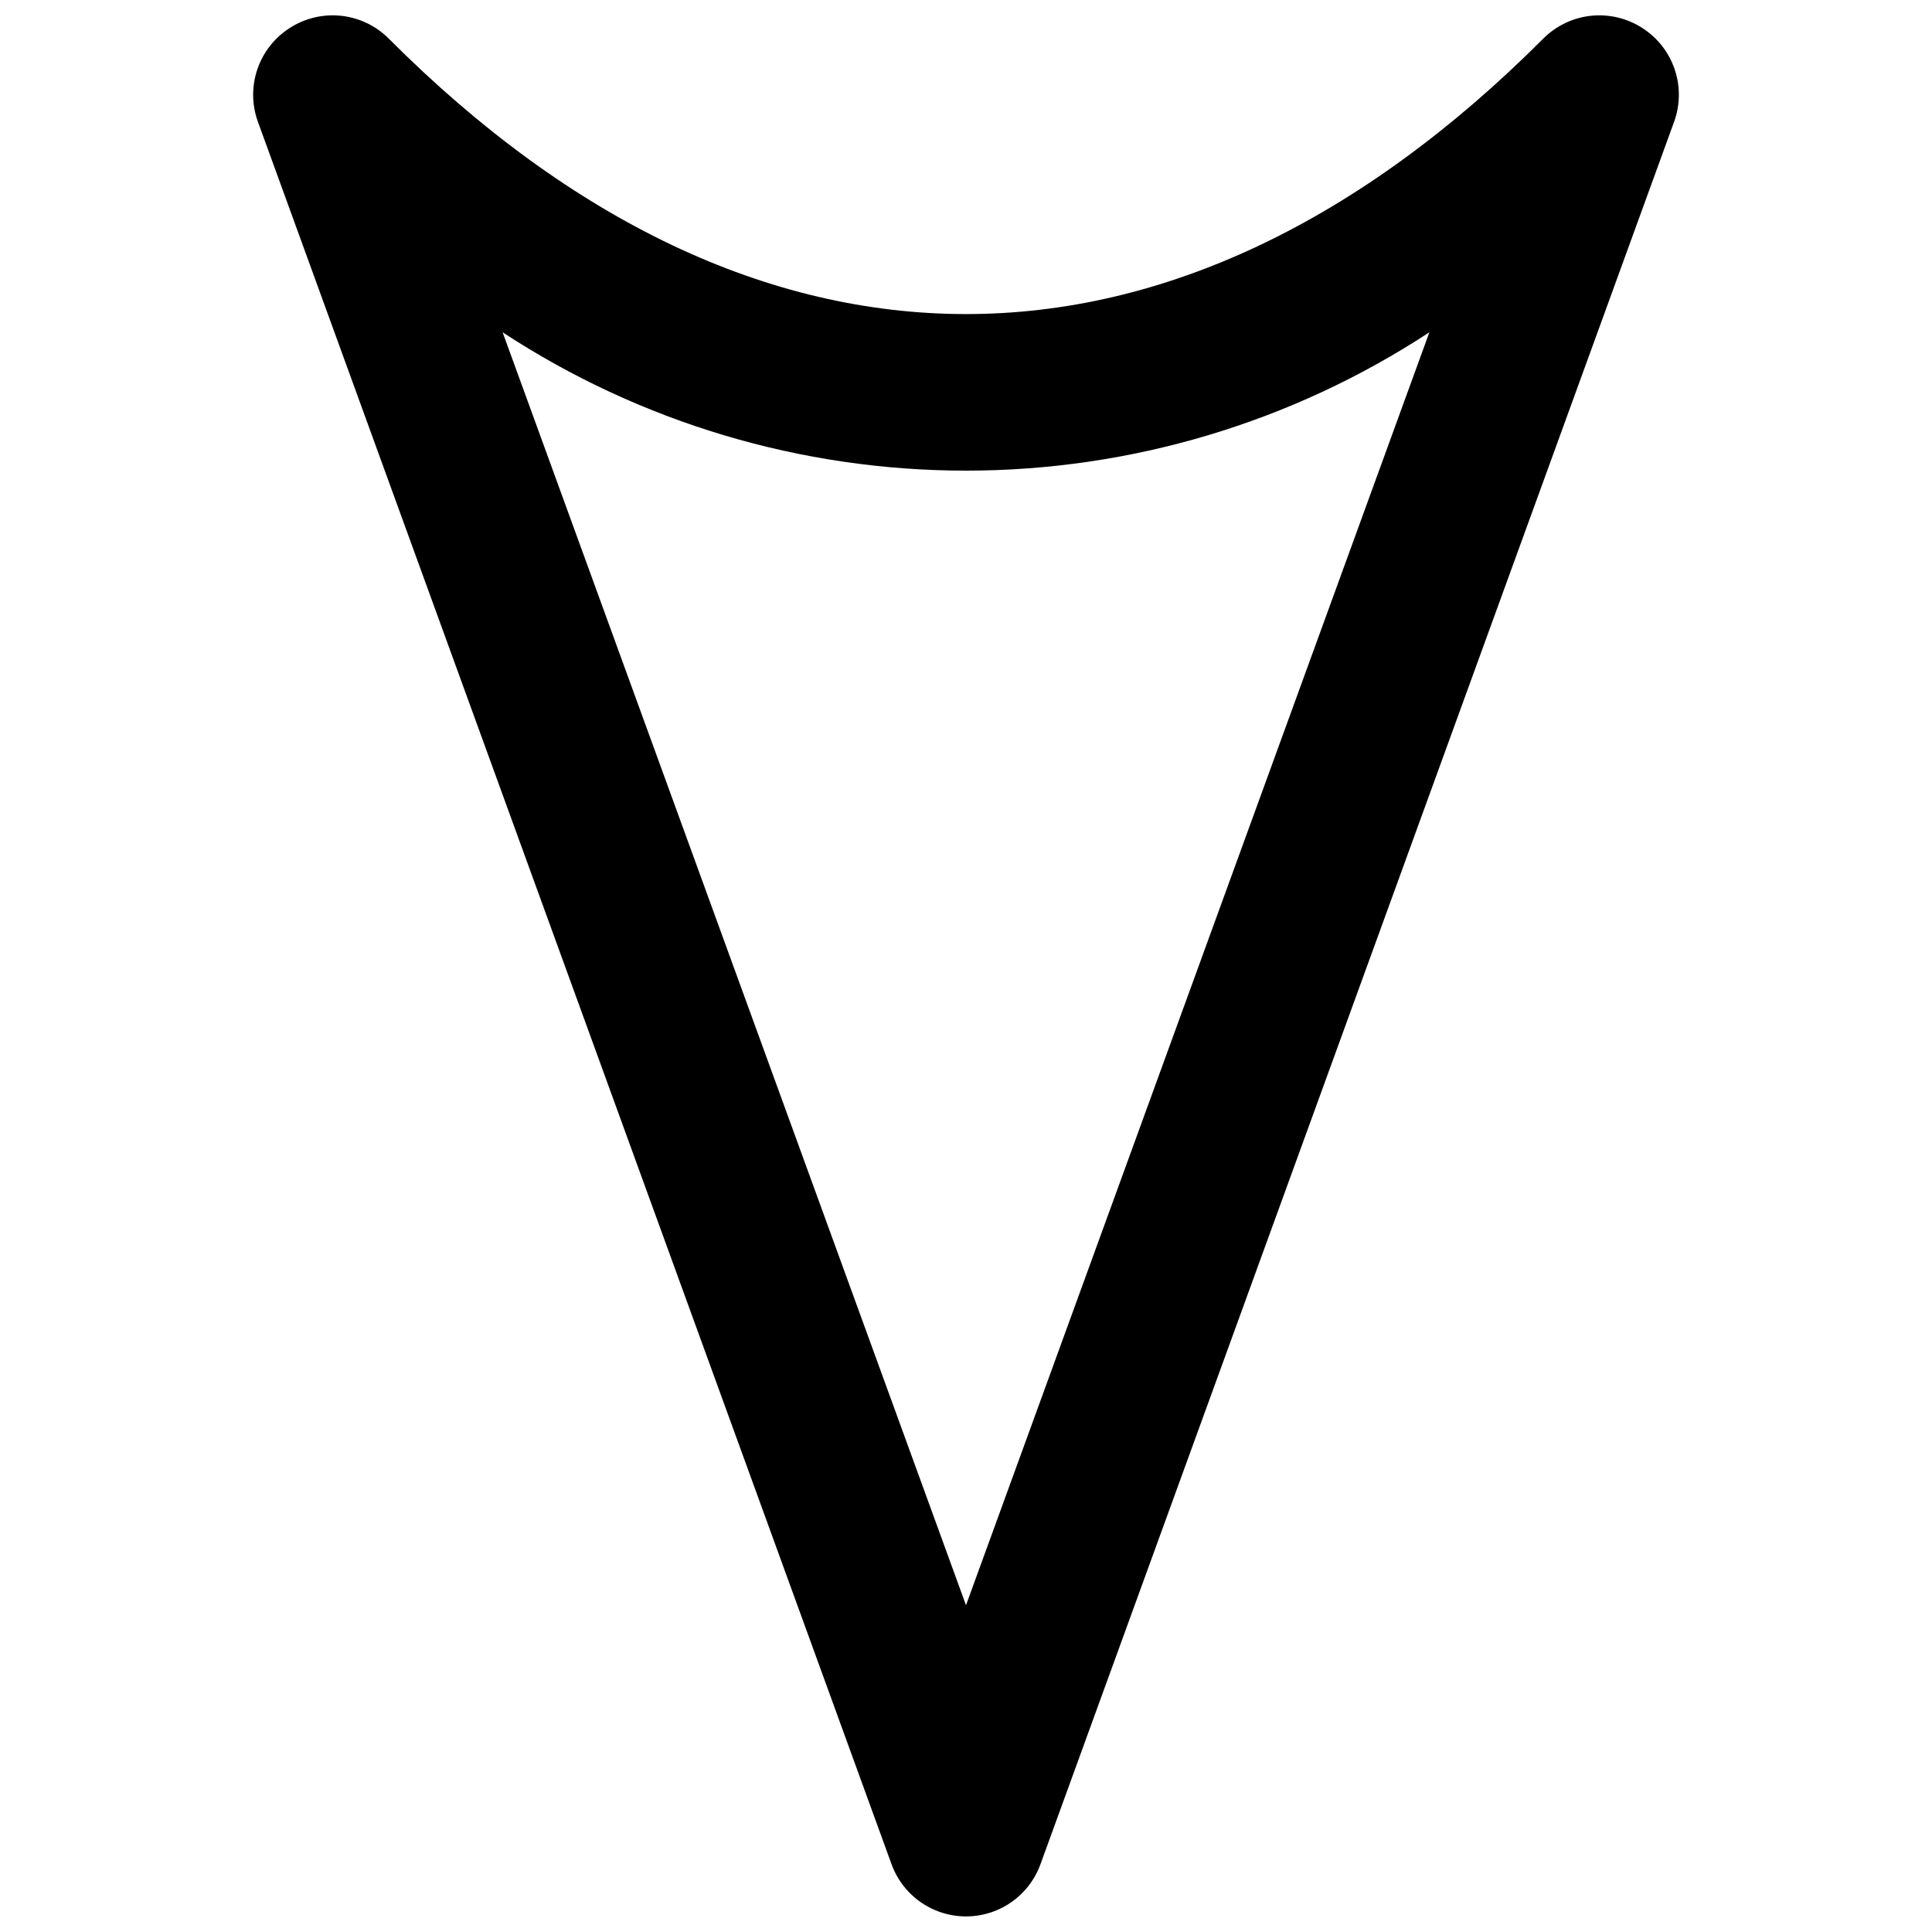 <?xml version="1.0" encoding="UTF-8"?>
<!-- Uploaded to: ICON Repo, www.iconrepo.com, Generator: ICON Repo Mixer Tools -->
<svg width="800px" height="800px" version="1.1" viewBox="144 144 512 512" xmlns="http://www.w3.org/2000/svg">
 <defs>
  <clipPath id="a">
   <path d="m211 148.09h378v503.81h-378z"/>
  </clipPath>
 </defs>
 <g clip-path="url(#a)">
  <path d="m212.33 176.22 167.94 461.82c1.973 5.438 6.102 9.82 11.414 12.113 5.309 2.293 11.328 2.293 16.641 0 5.309-2.293 9.438-6.676 11.41-12.113l167.94-461.82c1.609-4.469 1.656-9.352 0.129-13.852-1.523-4.5-4.531-8.348-8.527-10.918-4.023-2.613-8.828-3.769-13.602-3.273-4.773 0.496-9.234 2.613-12.637 6-97.195 97.406-208.87 97.406-306.07 0-3.402-3.387-7.863-5.504-12.637-6-4.773-0.496-9.574 0.66-13.602 3.273-3.996 2.57-7.004 6.418-8.527 10.918-1.527 4.5-1.48 9.383 0.129 13.852zm310.47 55.84-122.8 337.34-122.8-337.34c36.488 23.922 79.172 36.664 122.8 36.664 43.629 0 86.312-12.742 122.8-36.664z"/>
 </g>
</svg>
